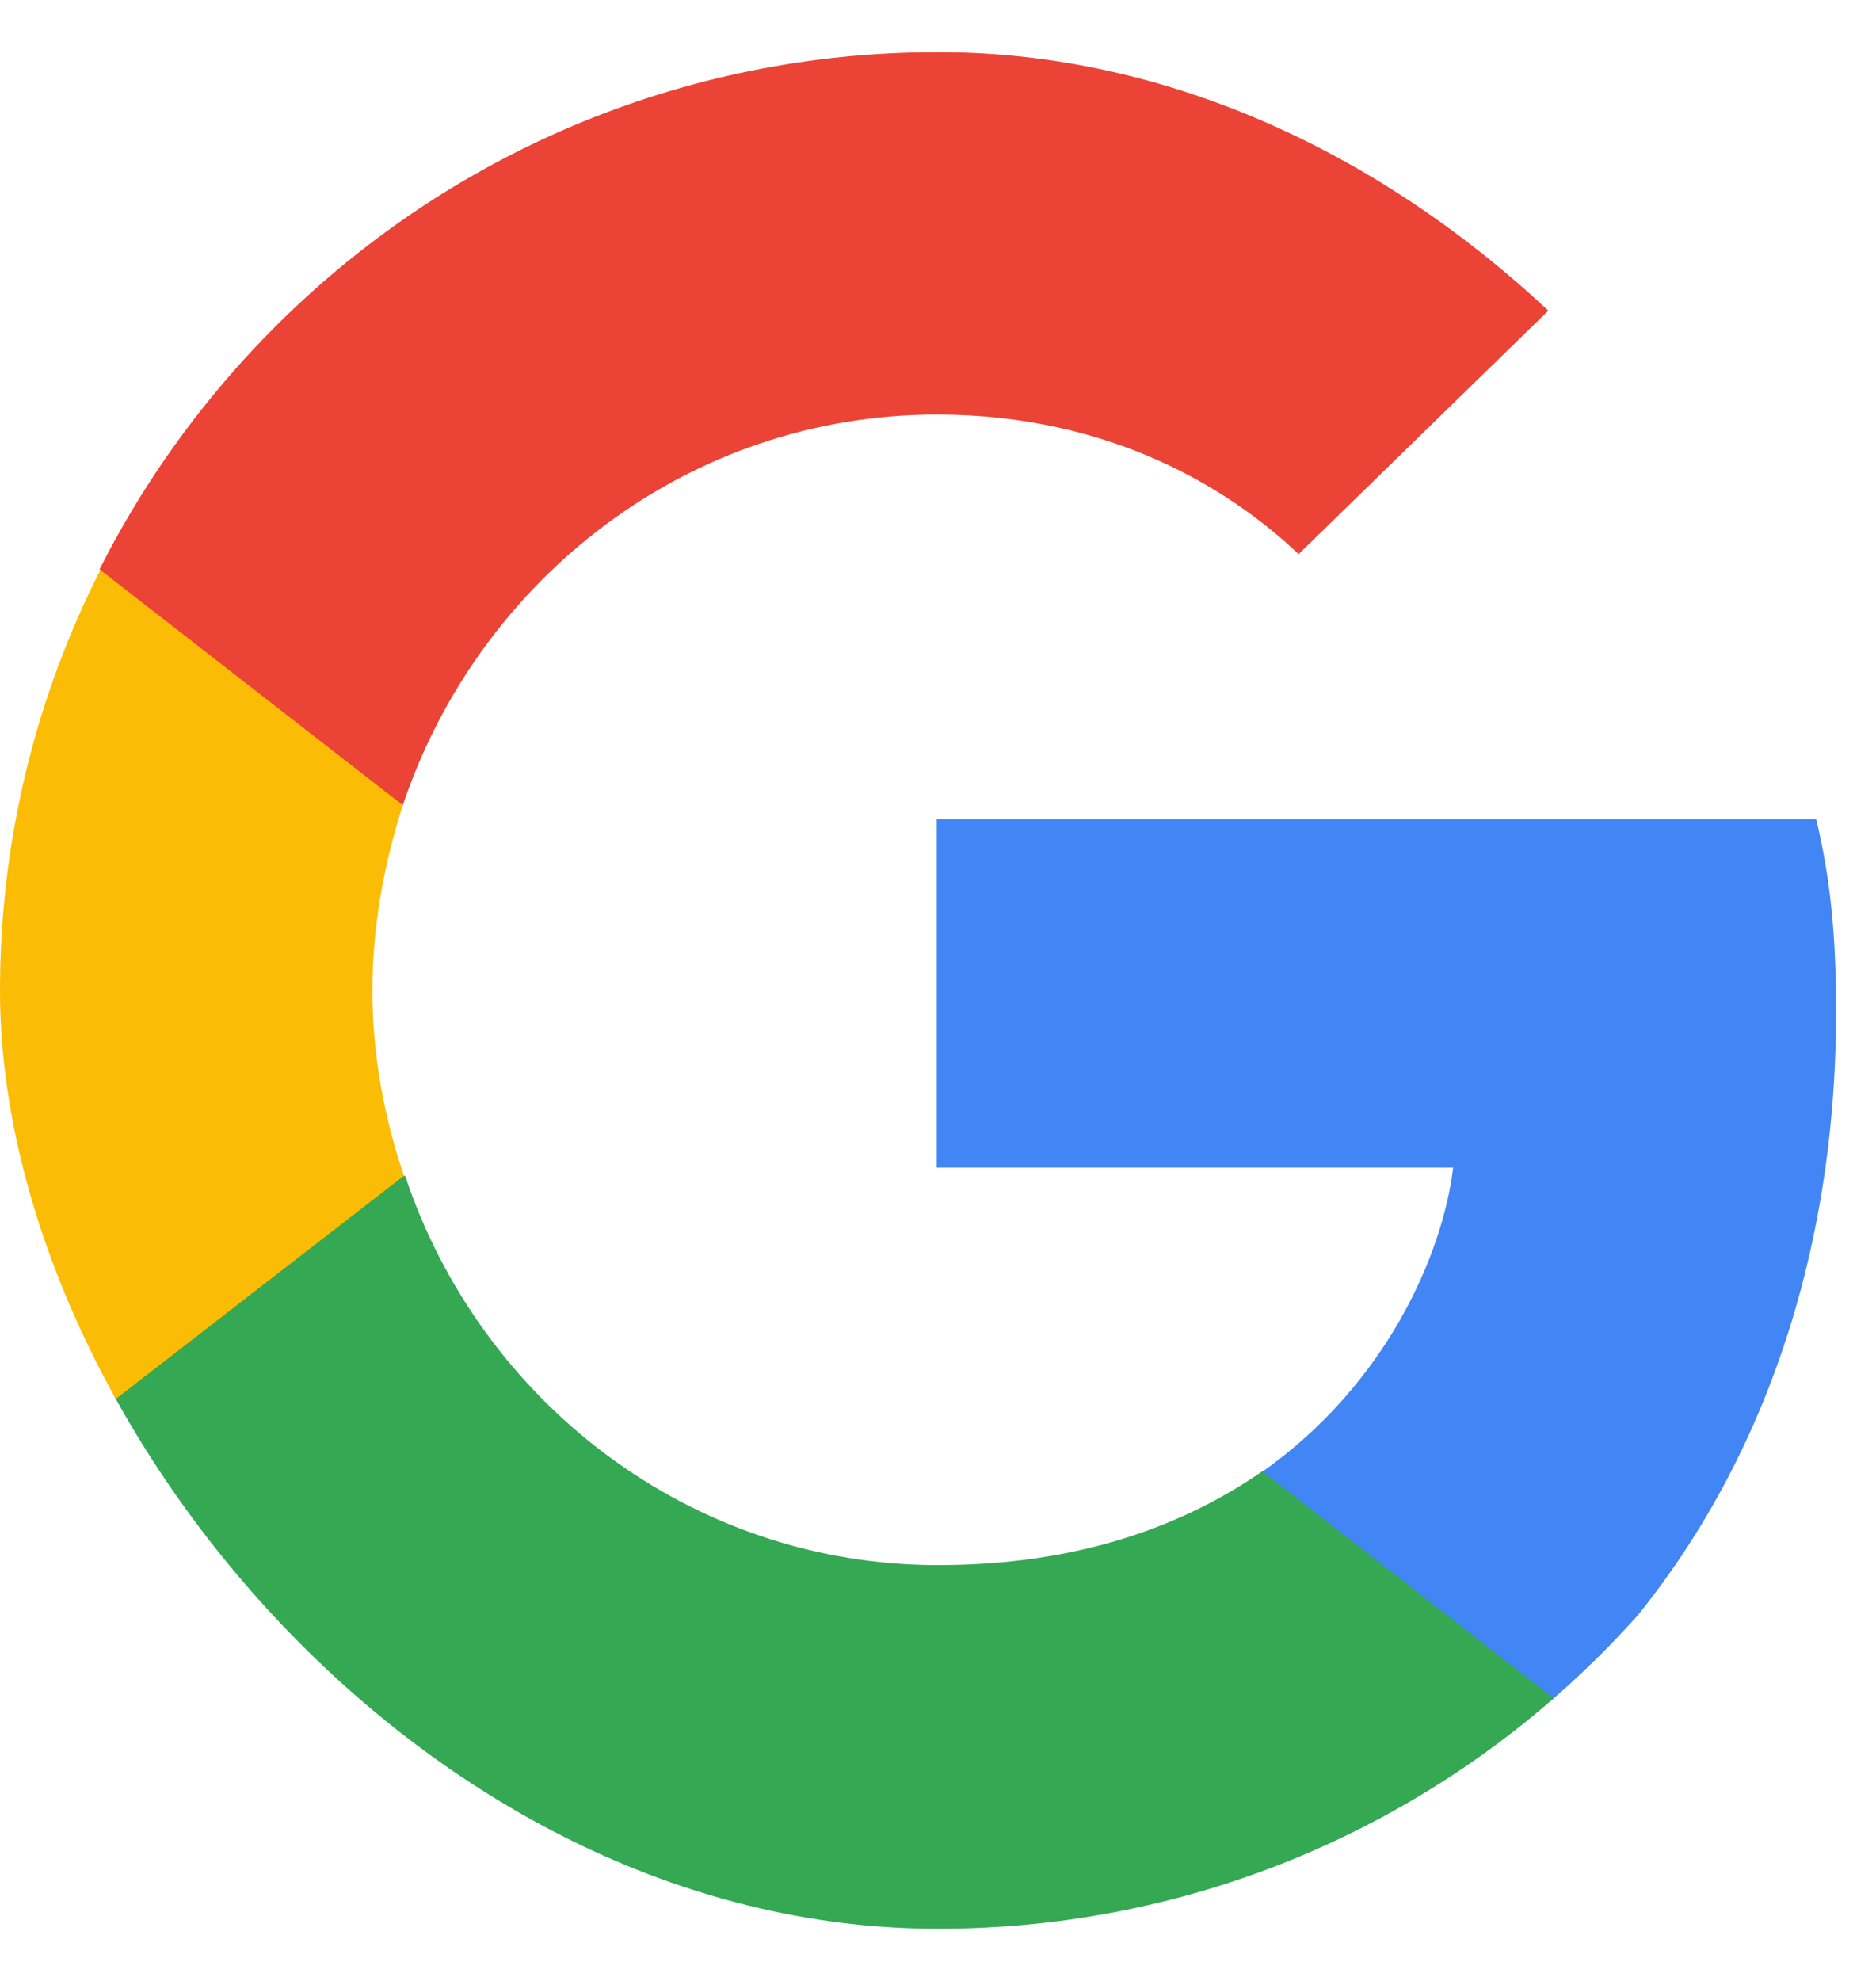 <svg width="18" height="19" viewBox="0 0 18 19" fill="none" xmlns="http://www.w3.org/2000/svg">
<g clip-path="url(#clip0_982_29460)">
<path d="M17.617 9.702C17.617 8.96 17.561 8.42 17.426 7.857H8.988V11.199H13.943C13.842 12.031 13.303 13.28 12.101 14.124L12.089 14.236L14.752 16.306L14.932 16.329C16.64 14.754 17.617 12.436 17.617 9.702Z" fill="#4285F4"/>
<path d="M8.988 18.5C11.415 18.5 13.449 17.701 14.943 16.317L12.112 14.112C11.348 14.641 10.336 15.012 9 15.012C6.618 15.012 4.606 13.437 3.887 11.277L3.786 11.289L1 13.437L0.966 13.539C2.438 16.475 5.472 18.5 8.988 18.5Z" fill="#34A853"/>
<path d="M3.876 11.277C3.685 10.715 3.573 10.118 3.573 9.5C3.573 8.881 3.685 8.285 3.865 7.722V7.599L1.056 5.416L0.966 5.461C0.348 6.676 0 8.049 0 9.5C0 10.951 0.348 12.323 0.955 13.539L3.876 11.277Z" fill="#FBBC05"/>
<path d="M8.988 3.976C10.674 3.976 11.82 4.707 12.46 5.315L14.999 2.84C13.438 1.389 11.415 0.5 8.988 0.5C5.472 0.5 2.438 2.525 0.955 5.461L3.865 7.723C4.595 5.551 6.606 3.976 8.988 3.976Z" fill="#EB4335"/>
</g>
<defs>
<clipPath id="clip0_982_29460">
<rect y="0.5" width="18" height="18" rx="9" fill="white"/>
</clipPath>
</defs>
</svg>
